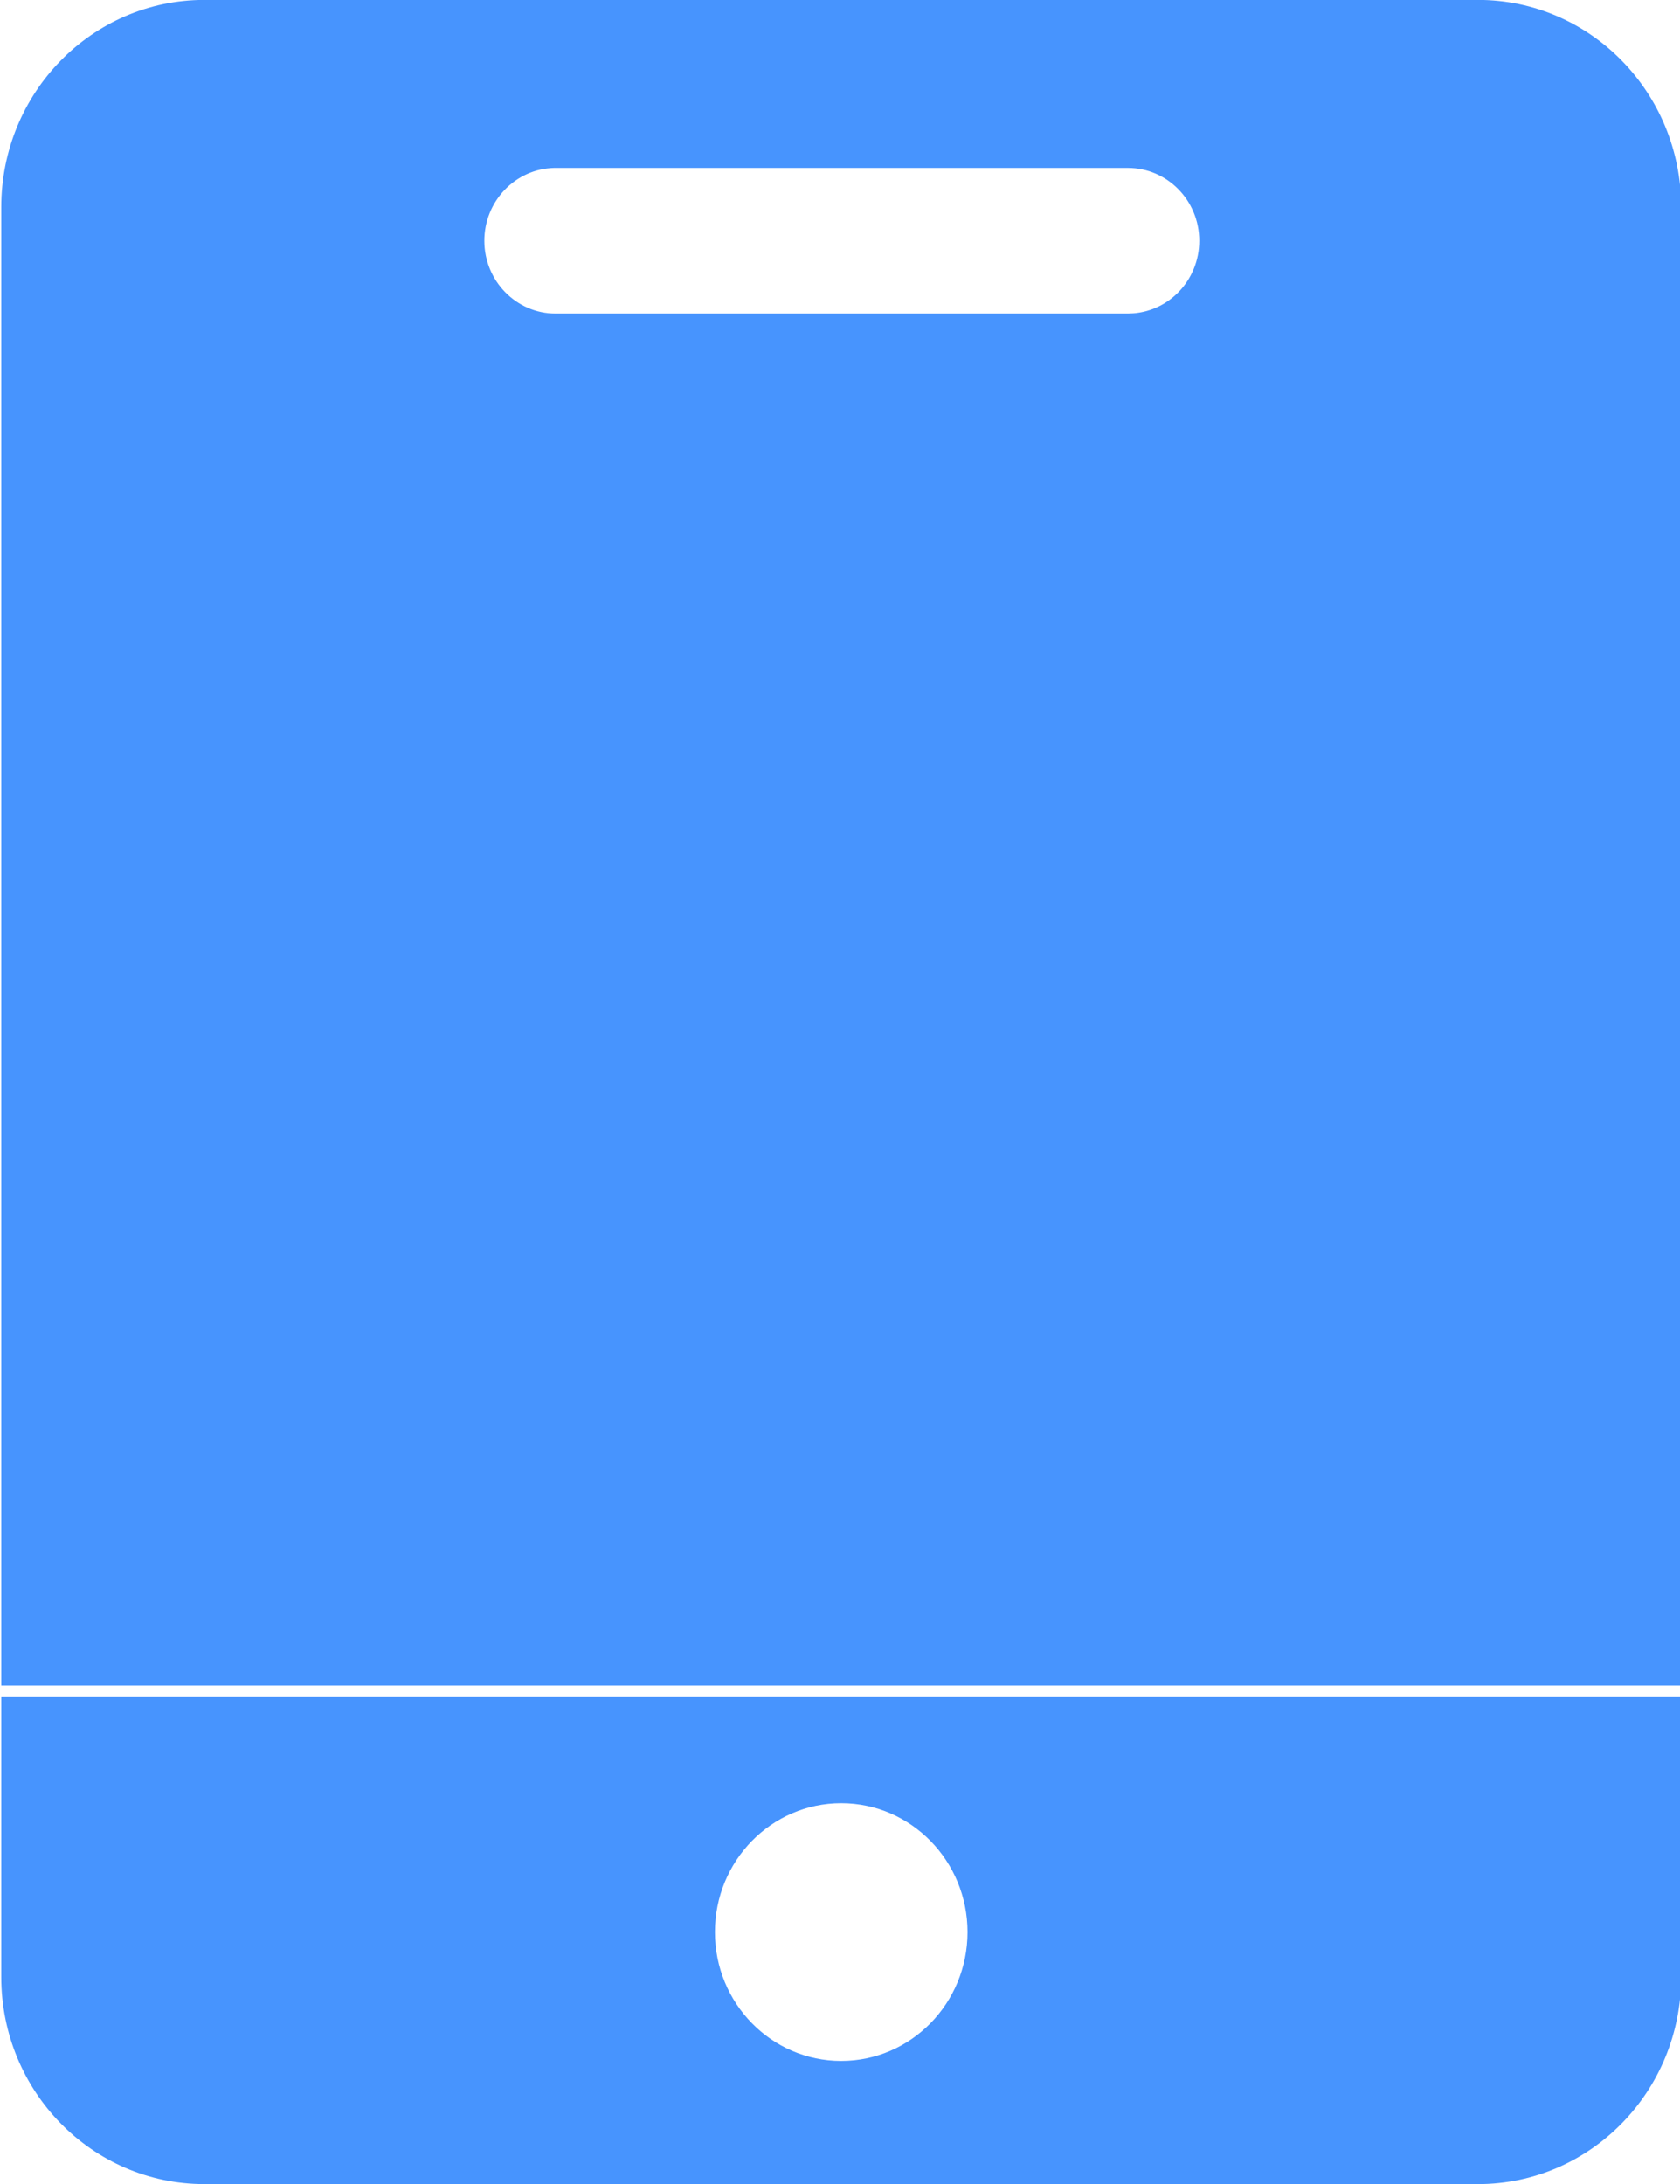 <svg 
 xmlns="http://www.w3.org/2000/svg"
 xmlns:xlink="http://www.w3.org/1999/xlink"
 width="20px" height="26px">
<path fill-rule="evenodd"  fill="rgb(71, 148, 254)"
 d="M20.014,20.067 L20.014,23.535 C20.014,24.897 18.932,26.001 17.596,26.001 L2.433,26.001 C1.097,26.001 0.015,24.897 0.015,23.535 L0.015,20.067 L20.014,20.067 ZM10.014,21.467 C9.184,21.467 8.511,22.154 8.511,23.001 C8.511,23.848 9.184,24.535 10.014,24.535 C10.845,24.535 11.518,23.848 11.518,23.001 C11.518,22.154 10.845,21.467 10.014,21.467 ZM17.596,-0.001 C18.932,-0.001 20.014,1.103 20.014,2.466 L20.014,20.197 L0.015,20.197 L0.015,2.466 C0.015,1.103 1.097,-0.001 2.433,-0.001 L17.596,-0.001 ZM13.427,1.999 L6.616,1.999 L6.596,1.999 C6.136,2.010 5.766,2.394 5.766,2.866 C5.766,3.345 6.147,3.733 6.616,3.733 L13.427,3.733 L13.448,3.732 C13.908,3.721 14.277,3.338 14.277,2.866 C14.277,2.387 13.897,1.999 13.427,1.999 Z"/>
</svg>